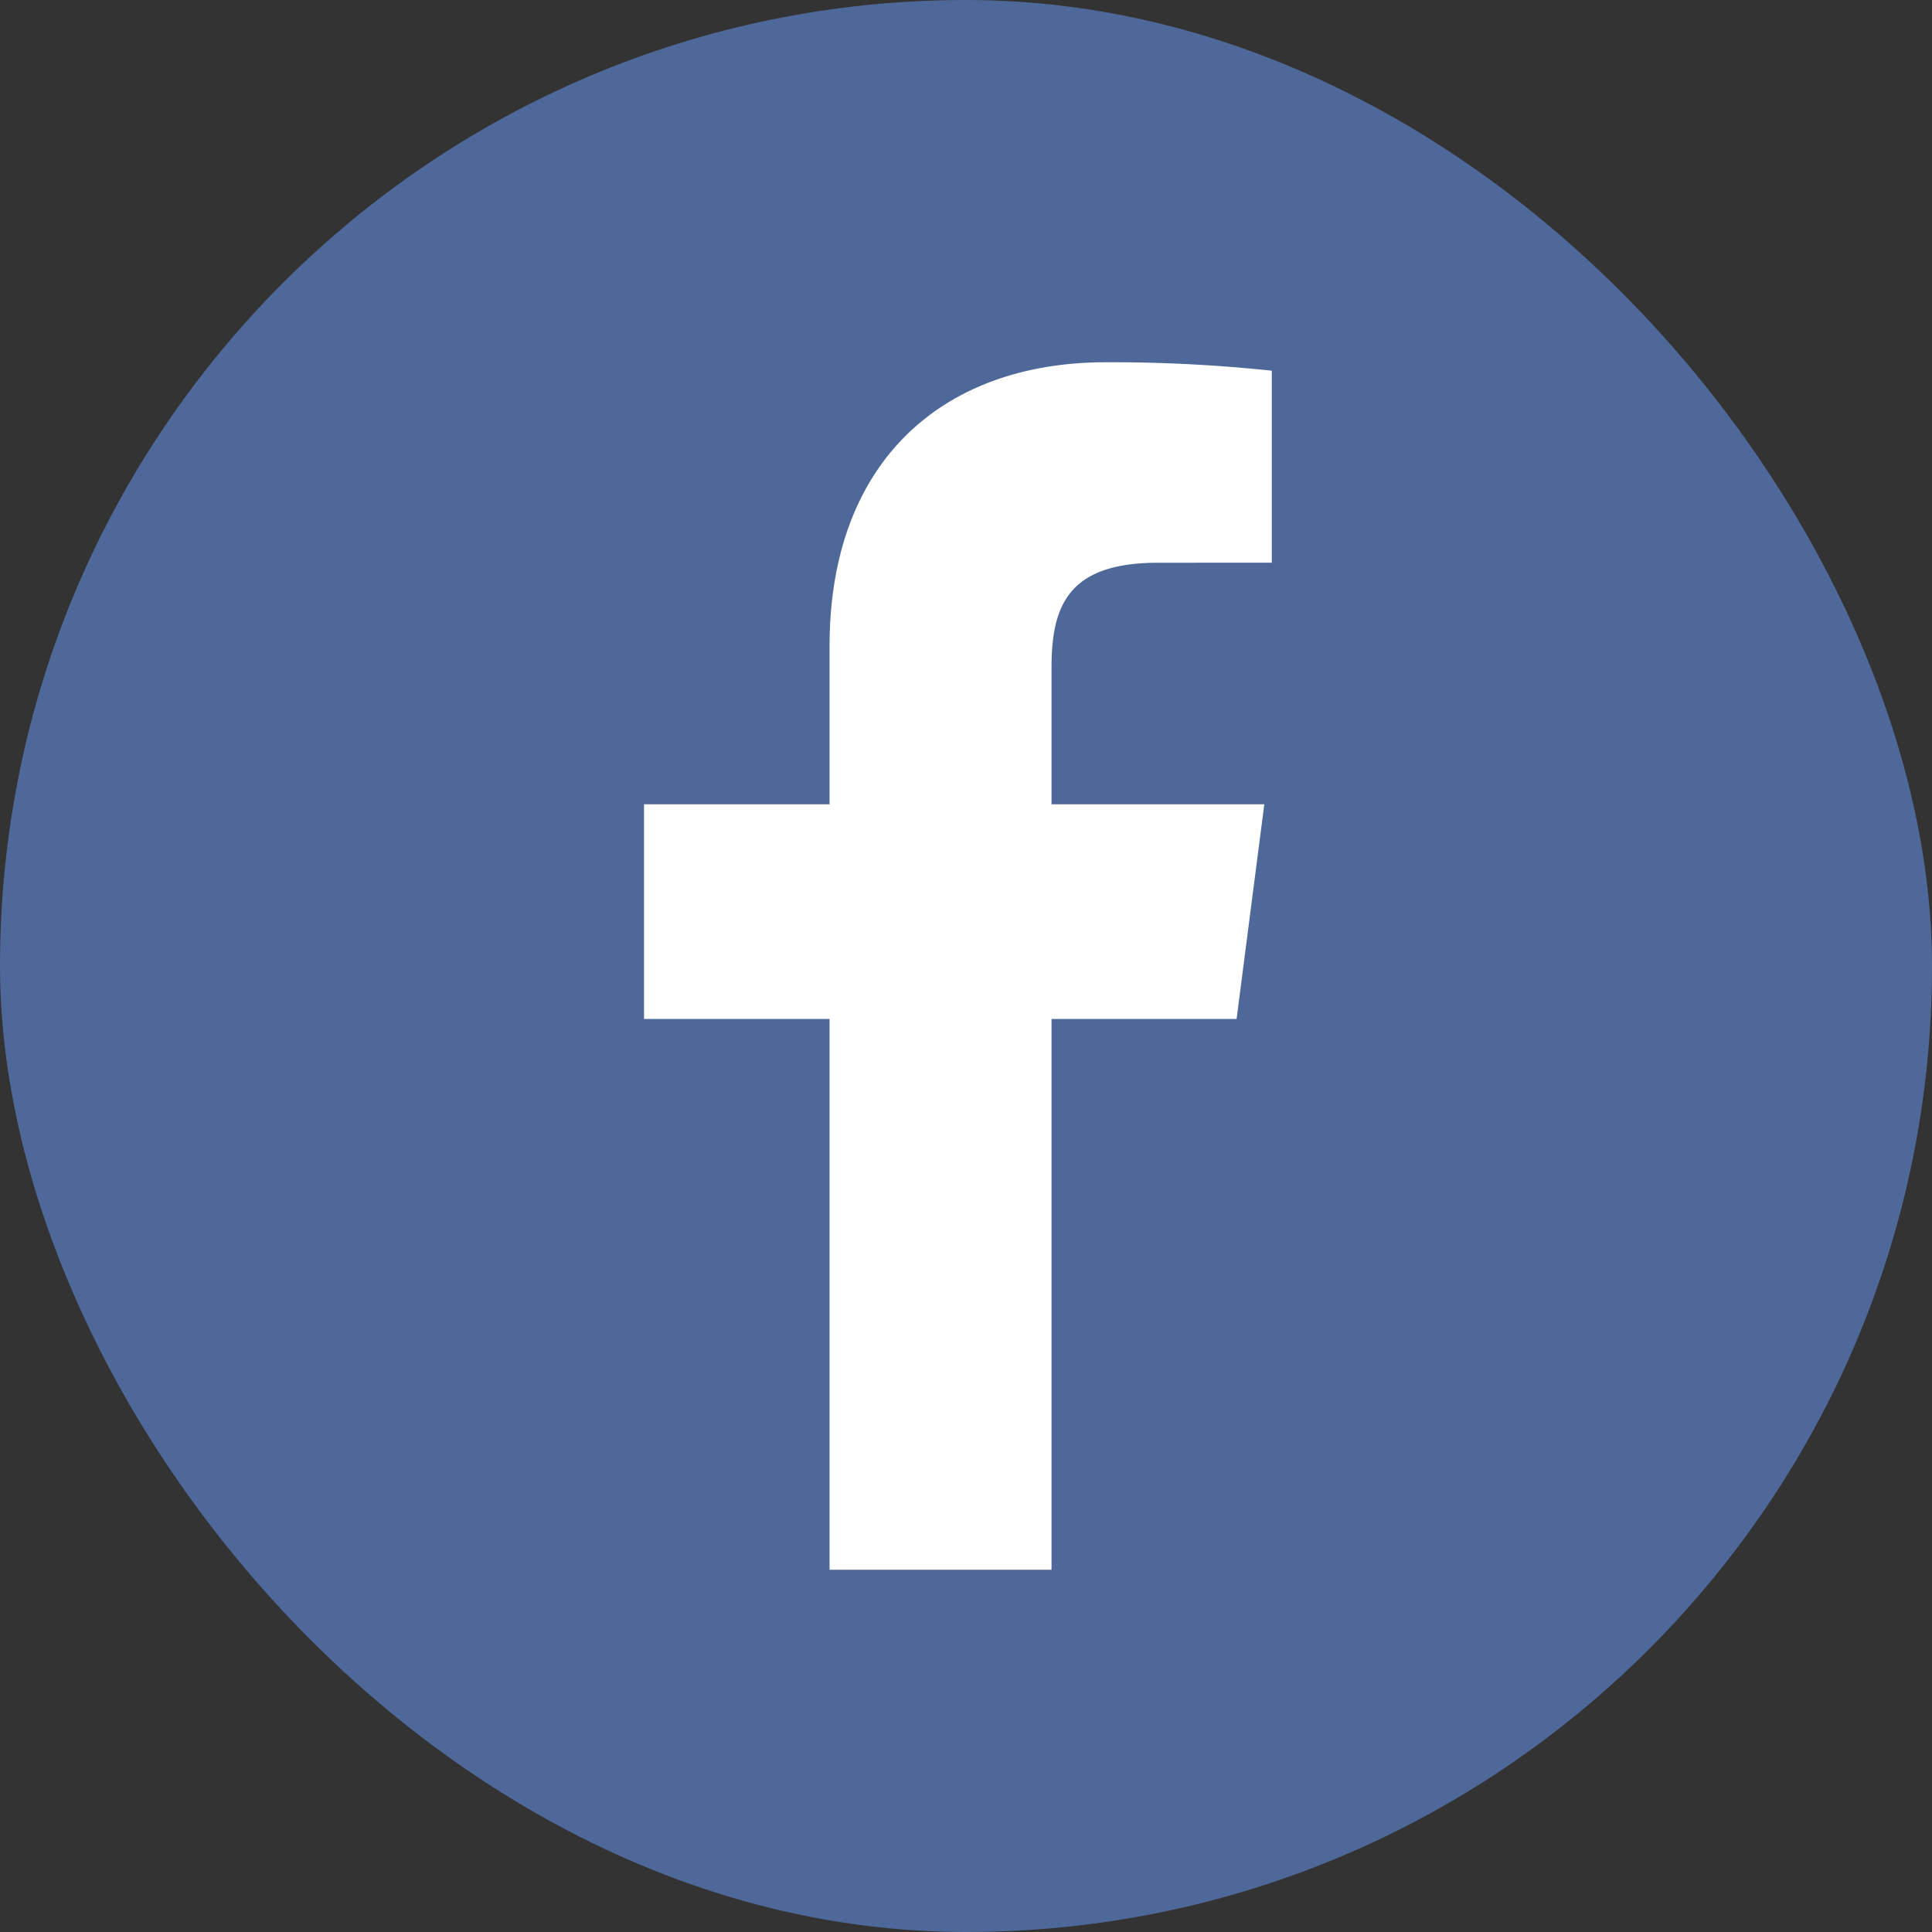 <svg xmlns="http://www.w3.org/2000/svg" width="192" height="192" viewBox="0 0 192 192">
  <rect x="0" y="0" width="192" height="192" fill="#333333" stroke="none"/>
  <g id="Group_12703" data-name="Group 12703" transform="translate(-200 -785)">
    <rect id="Rectangle_159" data-name="Rectangle 159" width="192" height="192" rx="96" transform="translate(200 785)" fill="#4f689a"/>
    <path id="Path_9" data-name="Path 9" d="M58.891,65.262,61.645,43.93H40.5V30.31c0-6.176,1.718-10.385,10.585-10.385L62.39,19.92V.84A151.538,151.538,0,0,0,45.911,0C29.6,0,18.441,9.941,18.441,28.2V43.93H0V65.262H18.441V120H40.5V65.262Z" transform="translate(264 821)" fill="#fff"/>
  </g>
</svg>
